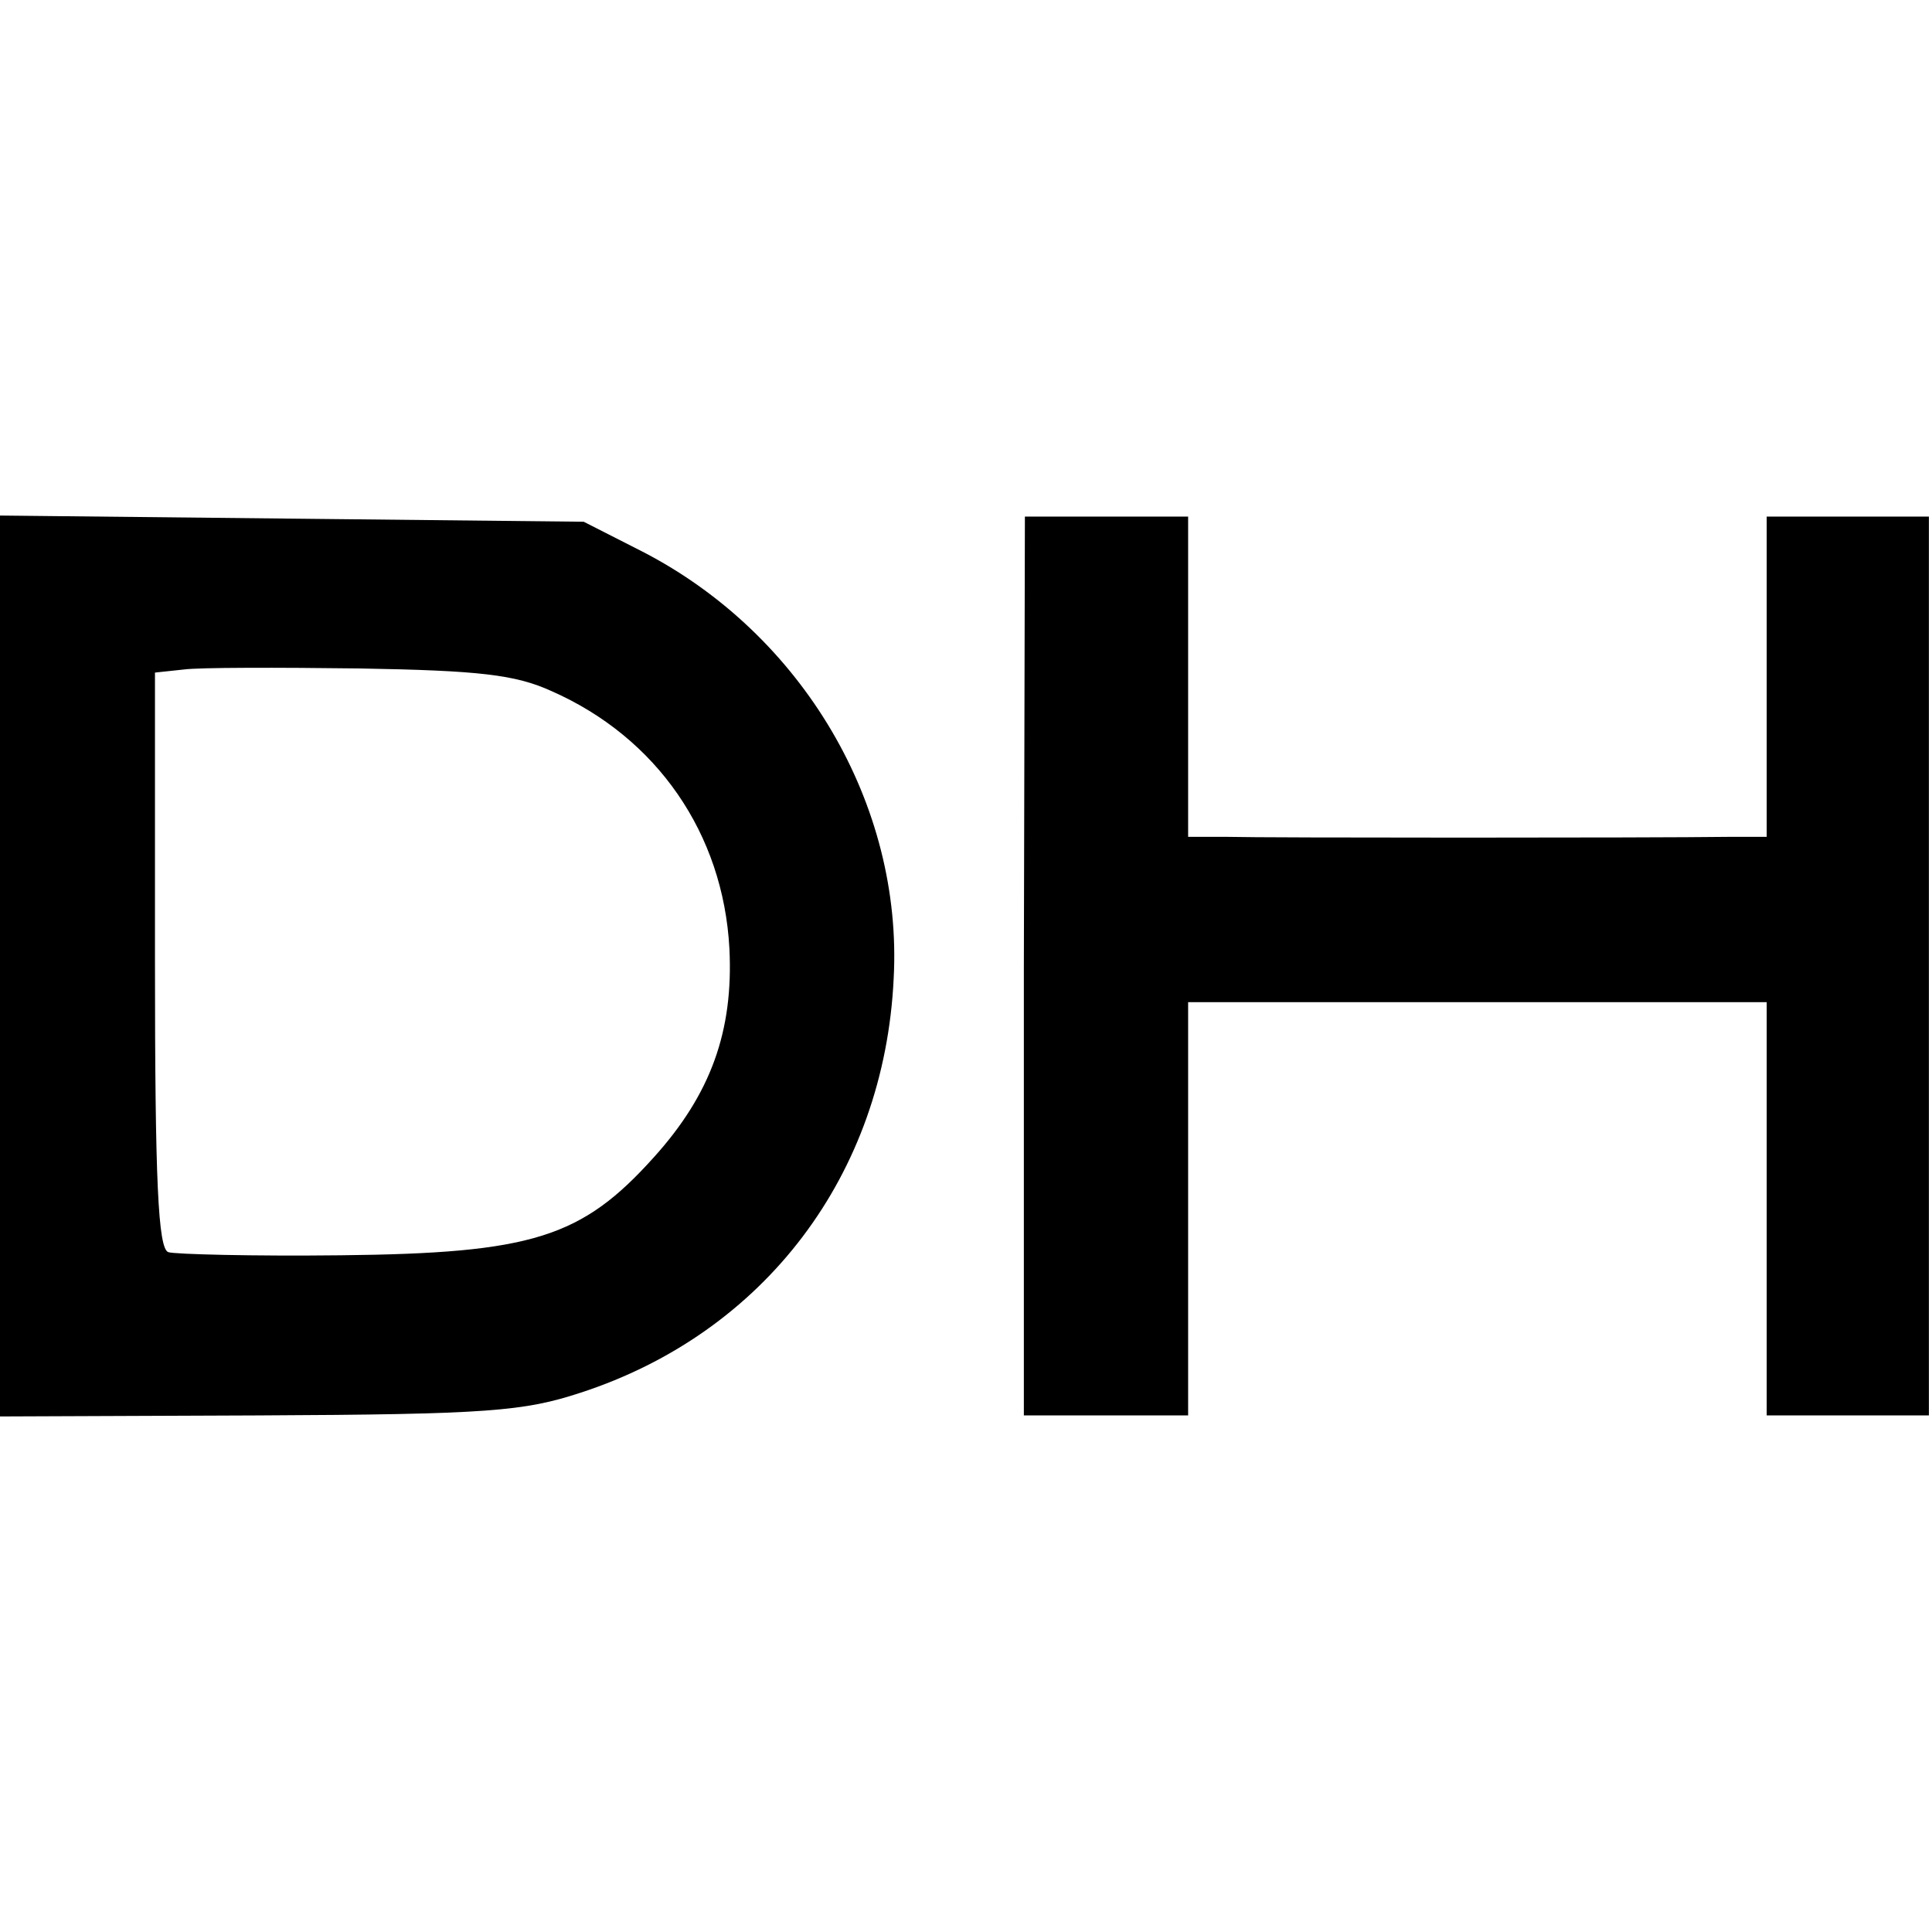 <?xml version="1.0" standalone="no"?>
<!DOCTYPE svg PUBLIC "-//W3C//DTD SVG 20010904//EN"
 "http://www.w3.org/TR/2001/REC-SVG-20010904/DTD/svg10.dtd">
<svg version="1.0" xmlns="http://www.w3.org/2000/svg"
 width="187pt" height="187pt" viewBox="0 0 187 187"
 preserveAspectRatio="xMidYMid meet">
<g transform="translate(0,187) scale(0.1,-0.1)"
fill="#000000" stroke="none">
<path d="M0 935 l0 -436 250 1 c223 1 257 4 312 22 178 58 294 211 303 401 9
168 -88 333 -243 413 l-57 29 -282 3 -283 3 0 -436z m534 266 c102 -45 166
-138 172 -249 4 -80 -18 -141 -73 -202 -70 -78 -118 -93 -303 -95 -85 -1 -161
1 -167 3 -10 3 -13 69 -13 282 l0 279 28 3 c15 2 91 2 170 1 116 -2 151 -6
186 -22z"/>
<path d="M991 935 l0 -435 80 0 79 0 0 200 0 200 280 0 280 0 0 -200 0 -200
79 0 78 0 0 435 0 435 -78 0 -79 0 0 -155 0 -155 -37 0 c-75 -1 -449 -1 -485
0 l-38 0 0 155 0 155 -79 0 -79 0 -1 -435z"/>
</g>
</svg>
